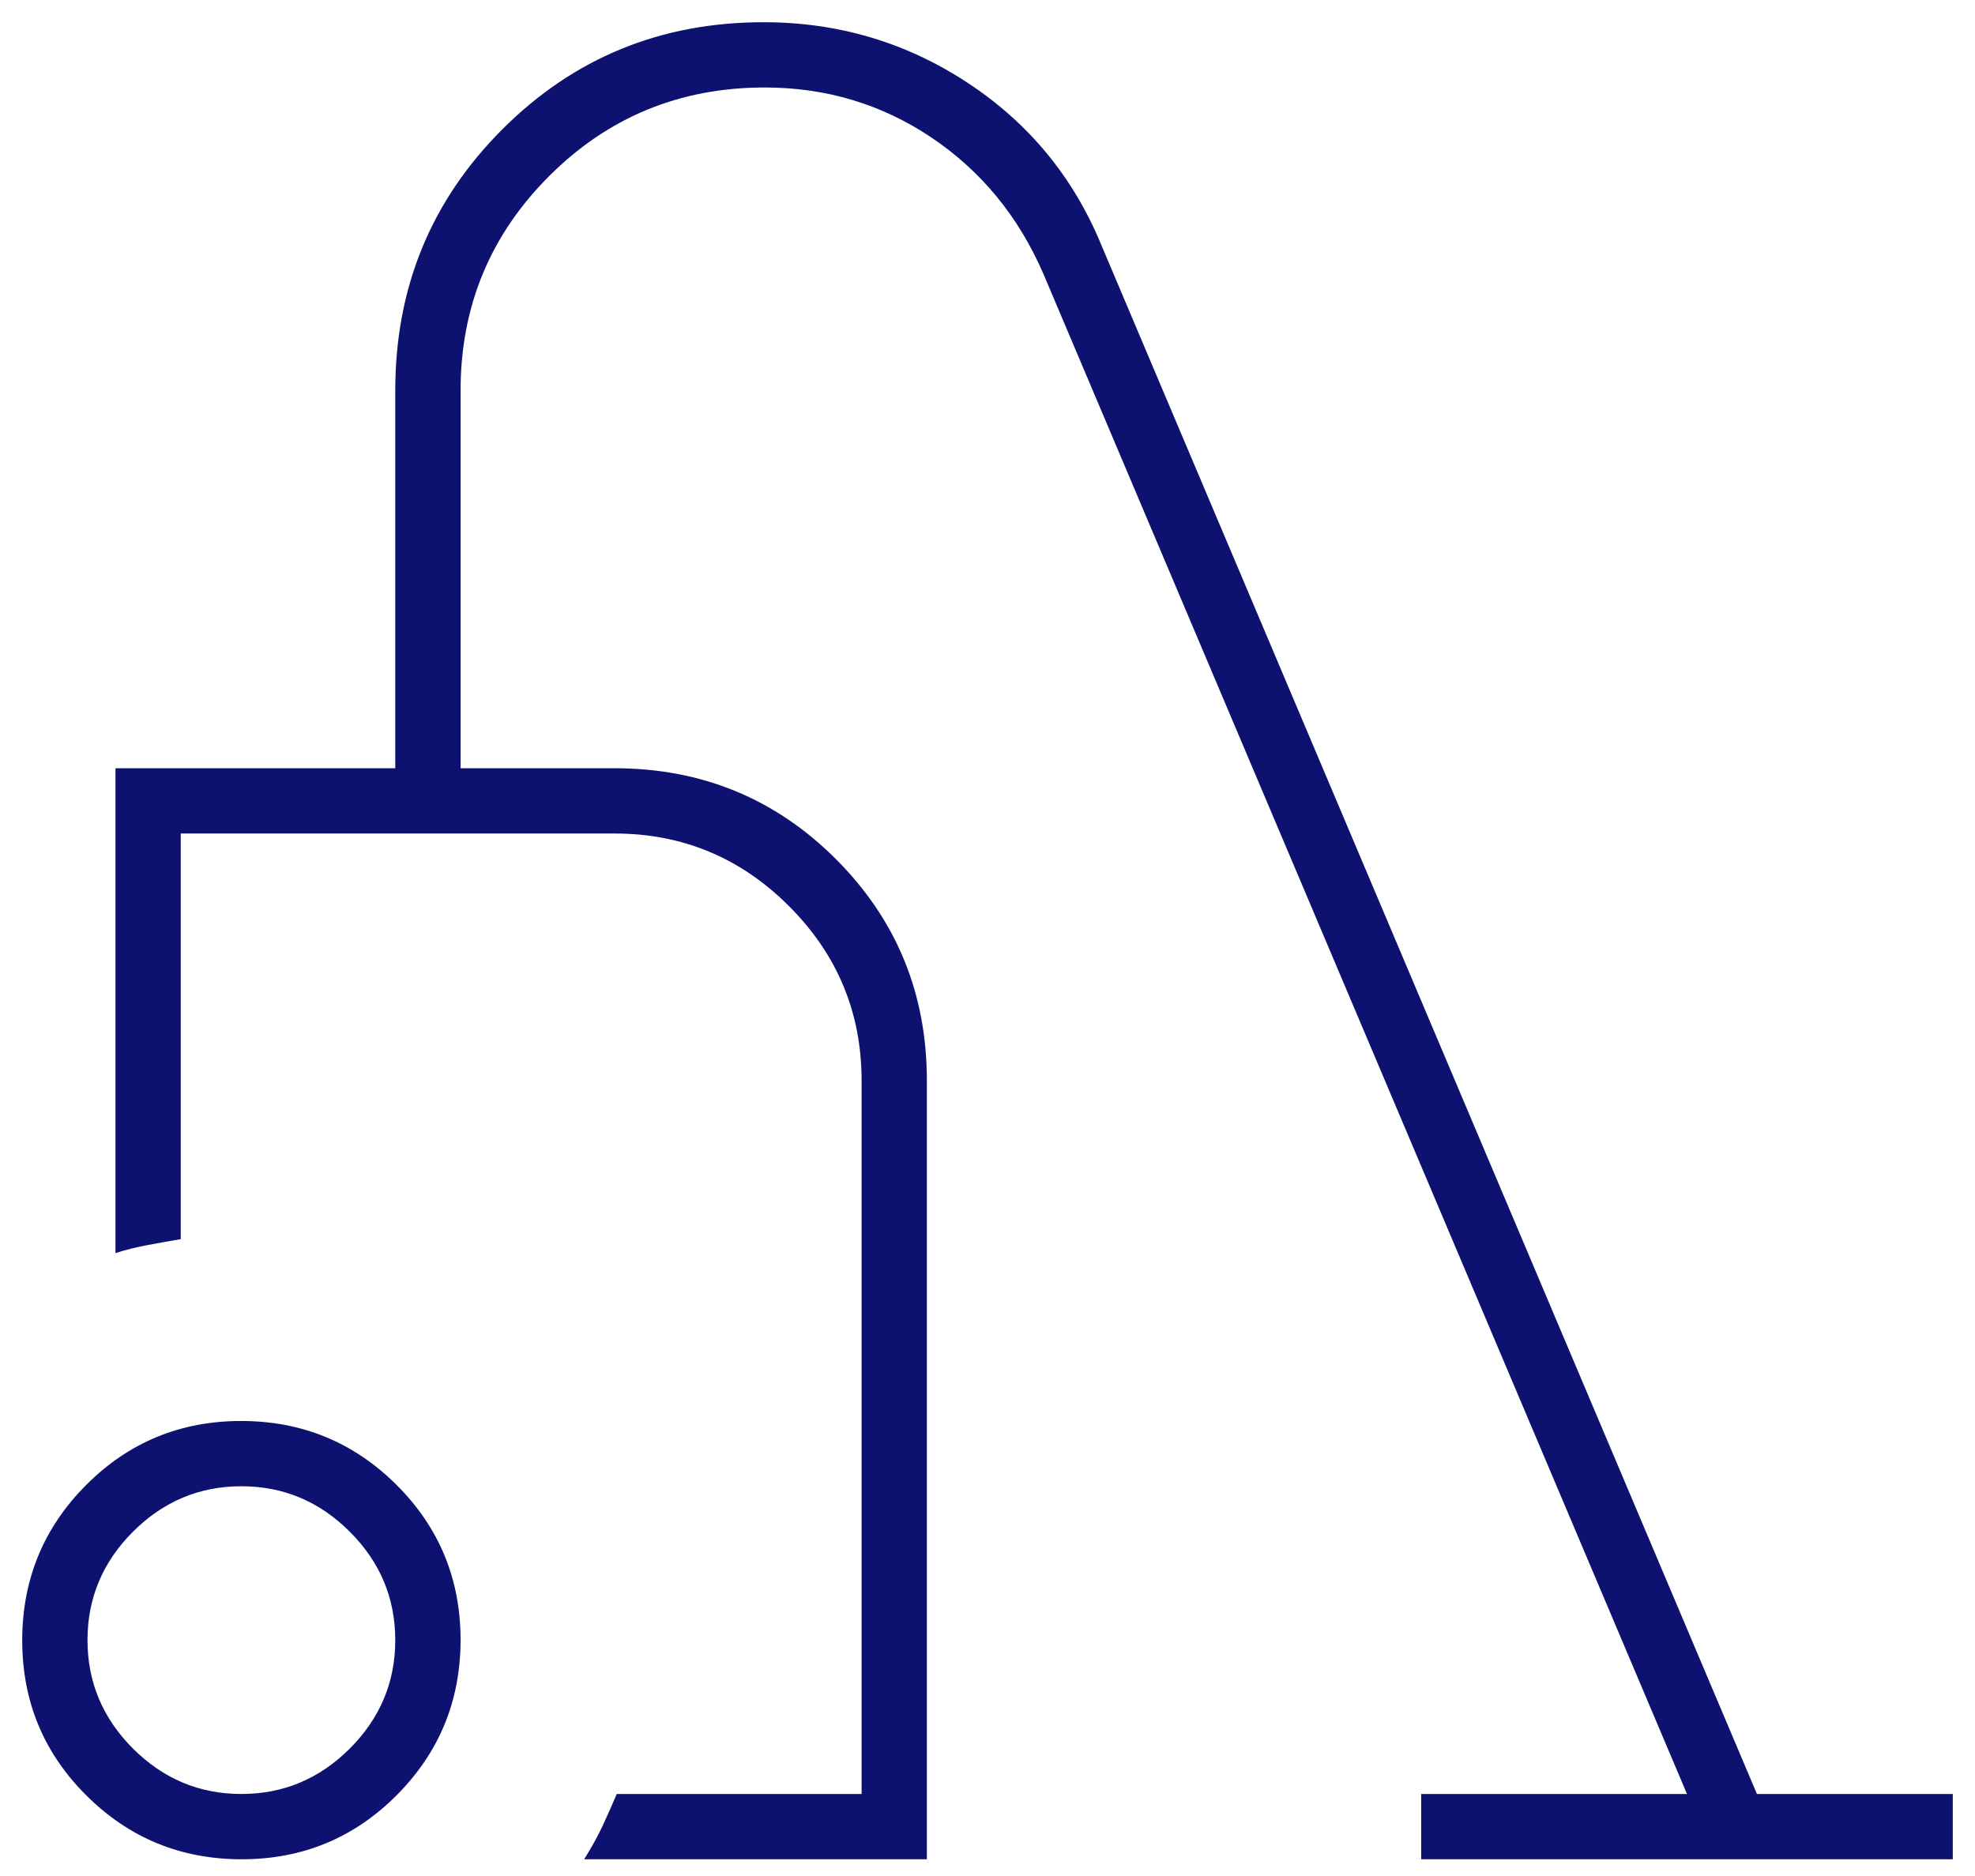 <svg width="60" height="57" viewBox="0 0 60 57" fill="none" xmlns="http://www.w3.org/2000/svg">
<path d="M7.342 56.492C5.494 56.492 3.921 55.845 2.623 54.552C1.324 53.259 0.675 51.689 0.675 49.842C0.675 47.995 1.321 46.422 2.614 45.123C3.907 43.824 5.477 43.175 7.325 43.175C9.172 43.175 10.745 43.822 12.044 45.114C13.342 46.407 13.992 47.977 13.992 49.825C13.992 51.672 13.345 53.245 12.052 54.544C10.759 55.842 9.189 56.492 7.342 56.492ZM7.333 54.508C8.608 54.508 9.706 54.048 10.627 53.127C11.548 52.206 12.008 51.108 12.008 49.833C12.008 48.558 11.548 47.46 10.627 46.54C9.706 45.619 8.608 45.158 7.333 45.158C6.058 45.158 4.96 45.619 4.039 46.54C3.119 47.46 2.658 48.558 2.658 49.833C2.658 51.108 3.119 52.206 4.039 53.127C4.96 54.048 6.058 54.508 7.333 54.508ZM17.746 56.492C17.982 56.114 18.171 55.772 18.312 55.465C18.454 55.158 18.596 54.839 18.737 54.508H26.175V32.833C26.175 30.768 25.44 29.001 23.969 27.531C22.499 26.06 20.732 25.325 18.666 25.325H5.491V37.65C5.208 37.697 4.878 37.756 4.5 37.827C4.122 37.898 3.791 37.98 3.508 38.075V23.342H12.008V11.867C12.008 8.744 13.092 6.098 15.261 3.929C17.429 1.76 20.074 0.675 23.195 0.675C25.465 0.675 27.532 1.289 29.398 2.517C31.263 3.744 32.621 5.397 33.471 7.475L53.375 54.508H59.325V56.492H43.175V54.508H51.25L31.7 8.325C30.944 6.578 29.811 5.197 28.3 4.181C26.789 3.166 25.099 2.658 23.23 2.658C20.66 2.658 18.478 3.556 16.683 5.35C14.889 7.144 13.992 9.317 13.992 11.867V23.342H18.666C21.311 23.342 23.554 24.262 25.396 26.104C27.237 27.946 28.158 30.189 28.158 32.833V56.492H17.746Z" fill="#0D1270"/>
</svg>
